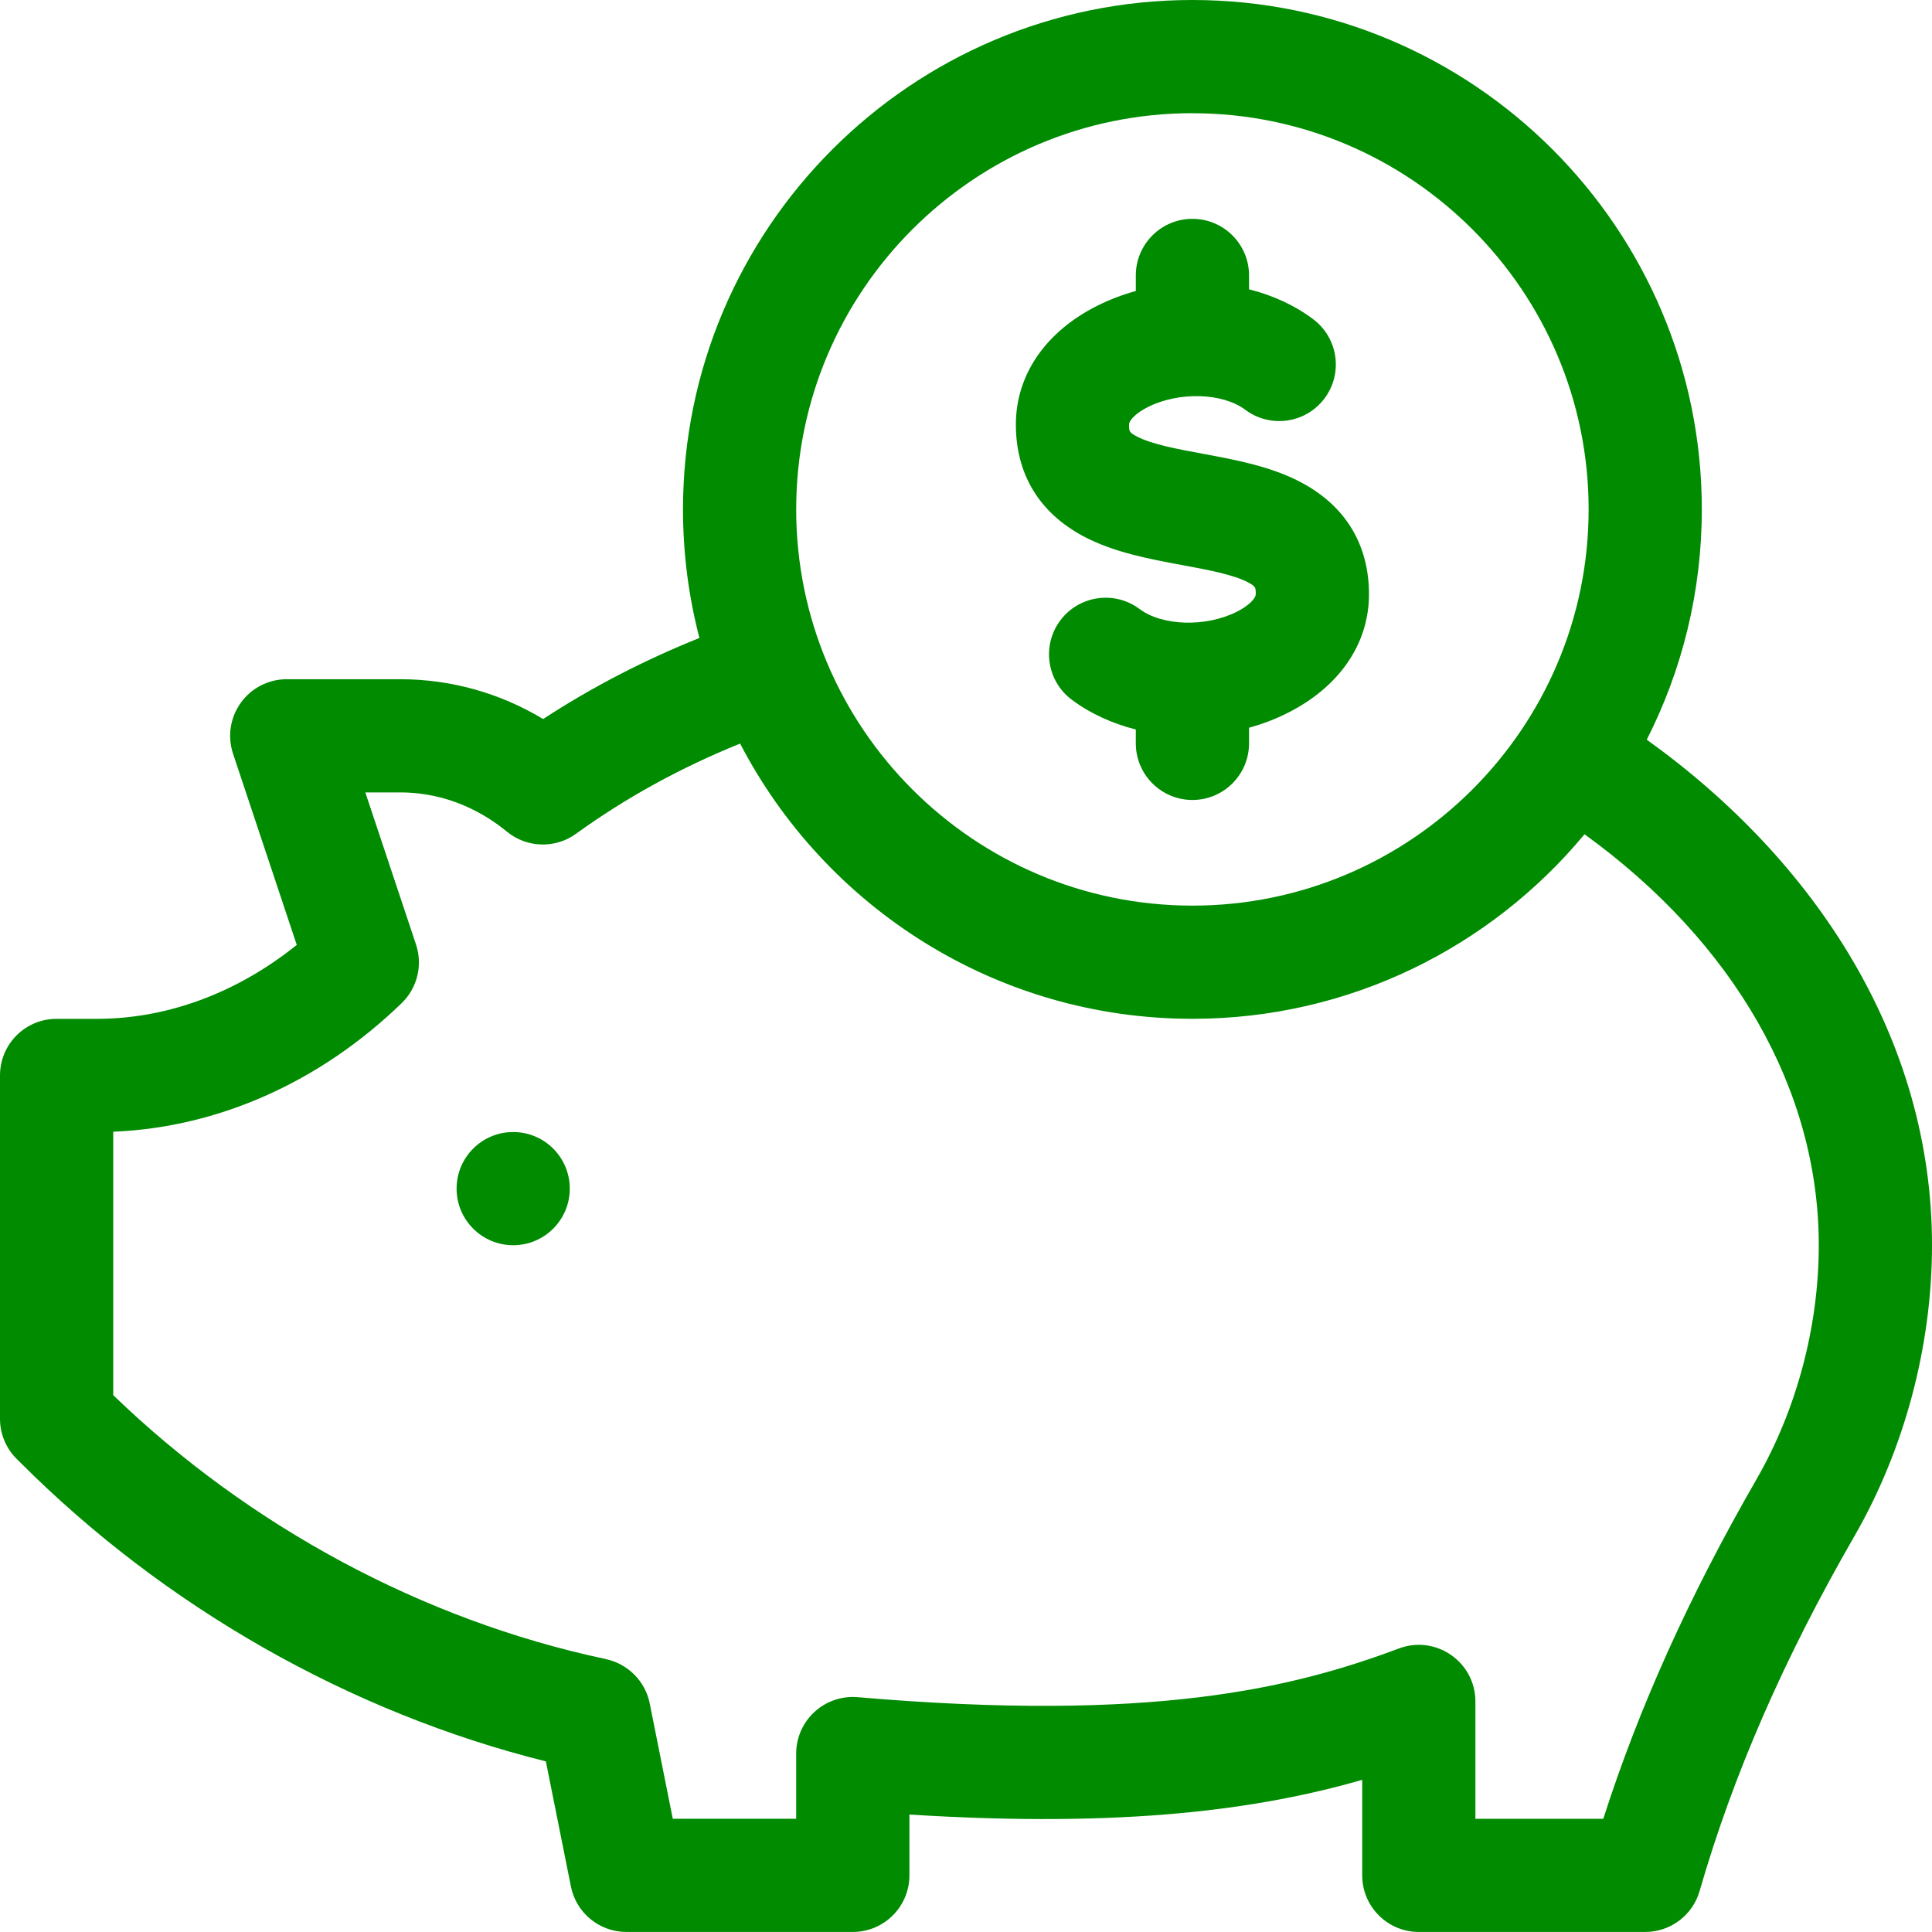 <svg xmlns="http://www.w3.org/2000/svg" width="48" height="48" viewBox="0 0 48 48">
    <g fill="#008B00">
        <path d="M40.913 18.377c.874-1.719 1.368-3.663 1.368-5.72C42.281 5.676 36.604 0 29.625 0c-6.979 0-12.656 5.678-12.656 12.656 0 1.103.142 2.173.408 3.194-1.38.554-2.68 1.228-3.883 2.014-1.082-.65-2.294-.989-3.556-.989H7.124c-.452 0-.877.217-1.14.584-.265.367-.337.838-.194 1.267l1.583 4.75c-1.479 1.19-3.214 1.837-4.964 1.837H1.406C.63 25.312 0 25.941 0 26.718v8.531c0 .372.148.73.41.993l.083.082c3.6 3.607 8.211 6.226 13.069 7.437l.622 3.107c.131.658.708 1.131 1.379 1.131h5.624c.777 0 1.407-.63 1.407-1.406v-1.511c5.386.34 8.718-.136 11.25-.862v2.373c0 .776.63 1.406 1.406 1.406h5.625c.627 0 1.178-.415 1.351-1.017.833-2.887 2.091-5.772 3.848-8.82C47.316 36.006 48 33.441 48 30.937c0-5.105-2.872-9.537-7.087-12.56zM29.625 2.813c5.428 0 9.844 4.415 9.844 9.843S35.053 22.5 29.625 22.5c-5.428 0-9.844-4.416-9.844-9.844 0-5.428 4.416-9.844 9.844-9.844zm14.012 33.945c-1.667 2.893-2.917 5.662-3.804 8.43h-3.177v-2.915c0-.98-.98-1.661-1.898-1.318-2.672 1-6.15 1.837-13.45 1.211-.82-.07-1.527.577-1.527 1.401v1.62h-3.066l-.573-2.867c-.11-.551-.544-.985-1.094-1.101l-.028-.007c-4.503-.96-8.82-3.28-12.207-6.55v-6.545c2.607-.106 5.138-1.23 7.167-3.195.388-.376.527-.942.356-1.455l-1.26-3.78h.861c1.215 0 2.116.53 2.658.976.494.405 1.2.426 1.717.051 1.232-.892 2.599-1.643 4.076-2.24 2.11 4.06 6.355 6.838 11.237 6.838 3.914 0 7.418-1.786 9.742-4.585 3.715 2.687 5.82 6.351 5.82 10.21 0 2.02-.55 4.086-1.55 5.82z"/>
        <circle cx="12.75" cy="29.531" r="1.406"/>
        <path d="M32.336 11.99c-.75-.4-1.617-.561-2.454-.717-.628-.116-1.276-.236-1.643-.432-.188-.1-.188-.126-.188-.294 0-.1.163-.282.473-.437.768-.384 1.85-.352 2.414.07.621.466 1.503.34 1.969-.281.466-.621.34-1.503-.282-1.969-.462-.347-1.008-.595-1.593-.742v-.345c0-.776-.63-1.406-1.407-1.406-.776 0-1.406.63-1.406 1.406v.387c-.328.09-.648.212-.953.364-1.288.644-2.027 1.72-2.027 2.953 0 1.23.58 2.19 1.675 2.775.751.4 1.617.561 2.455.717.627.116 1.276.236 1.643.432.187.1.187.126.187.294 0 .097-.166.282-.475.436-.767.384-1.849.353-2.411-.07-.621-.465-1.503-.339-1.969.282-.466.622-.34 1.503.281 1.969.463.347 1.009.594 1.594.742v.344c0 .777.63 1.407 1.406 1.407.777 0 1.407-.63 1.407-1.407v-.388c.326-.09.646-.21.95-.363 1.29-.645 2.03-1.72 2.03-2.952 0-1.23-.58-2.19-1.676-2.775z"/>
    </g>
</svg>
